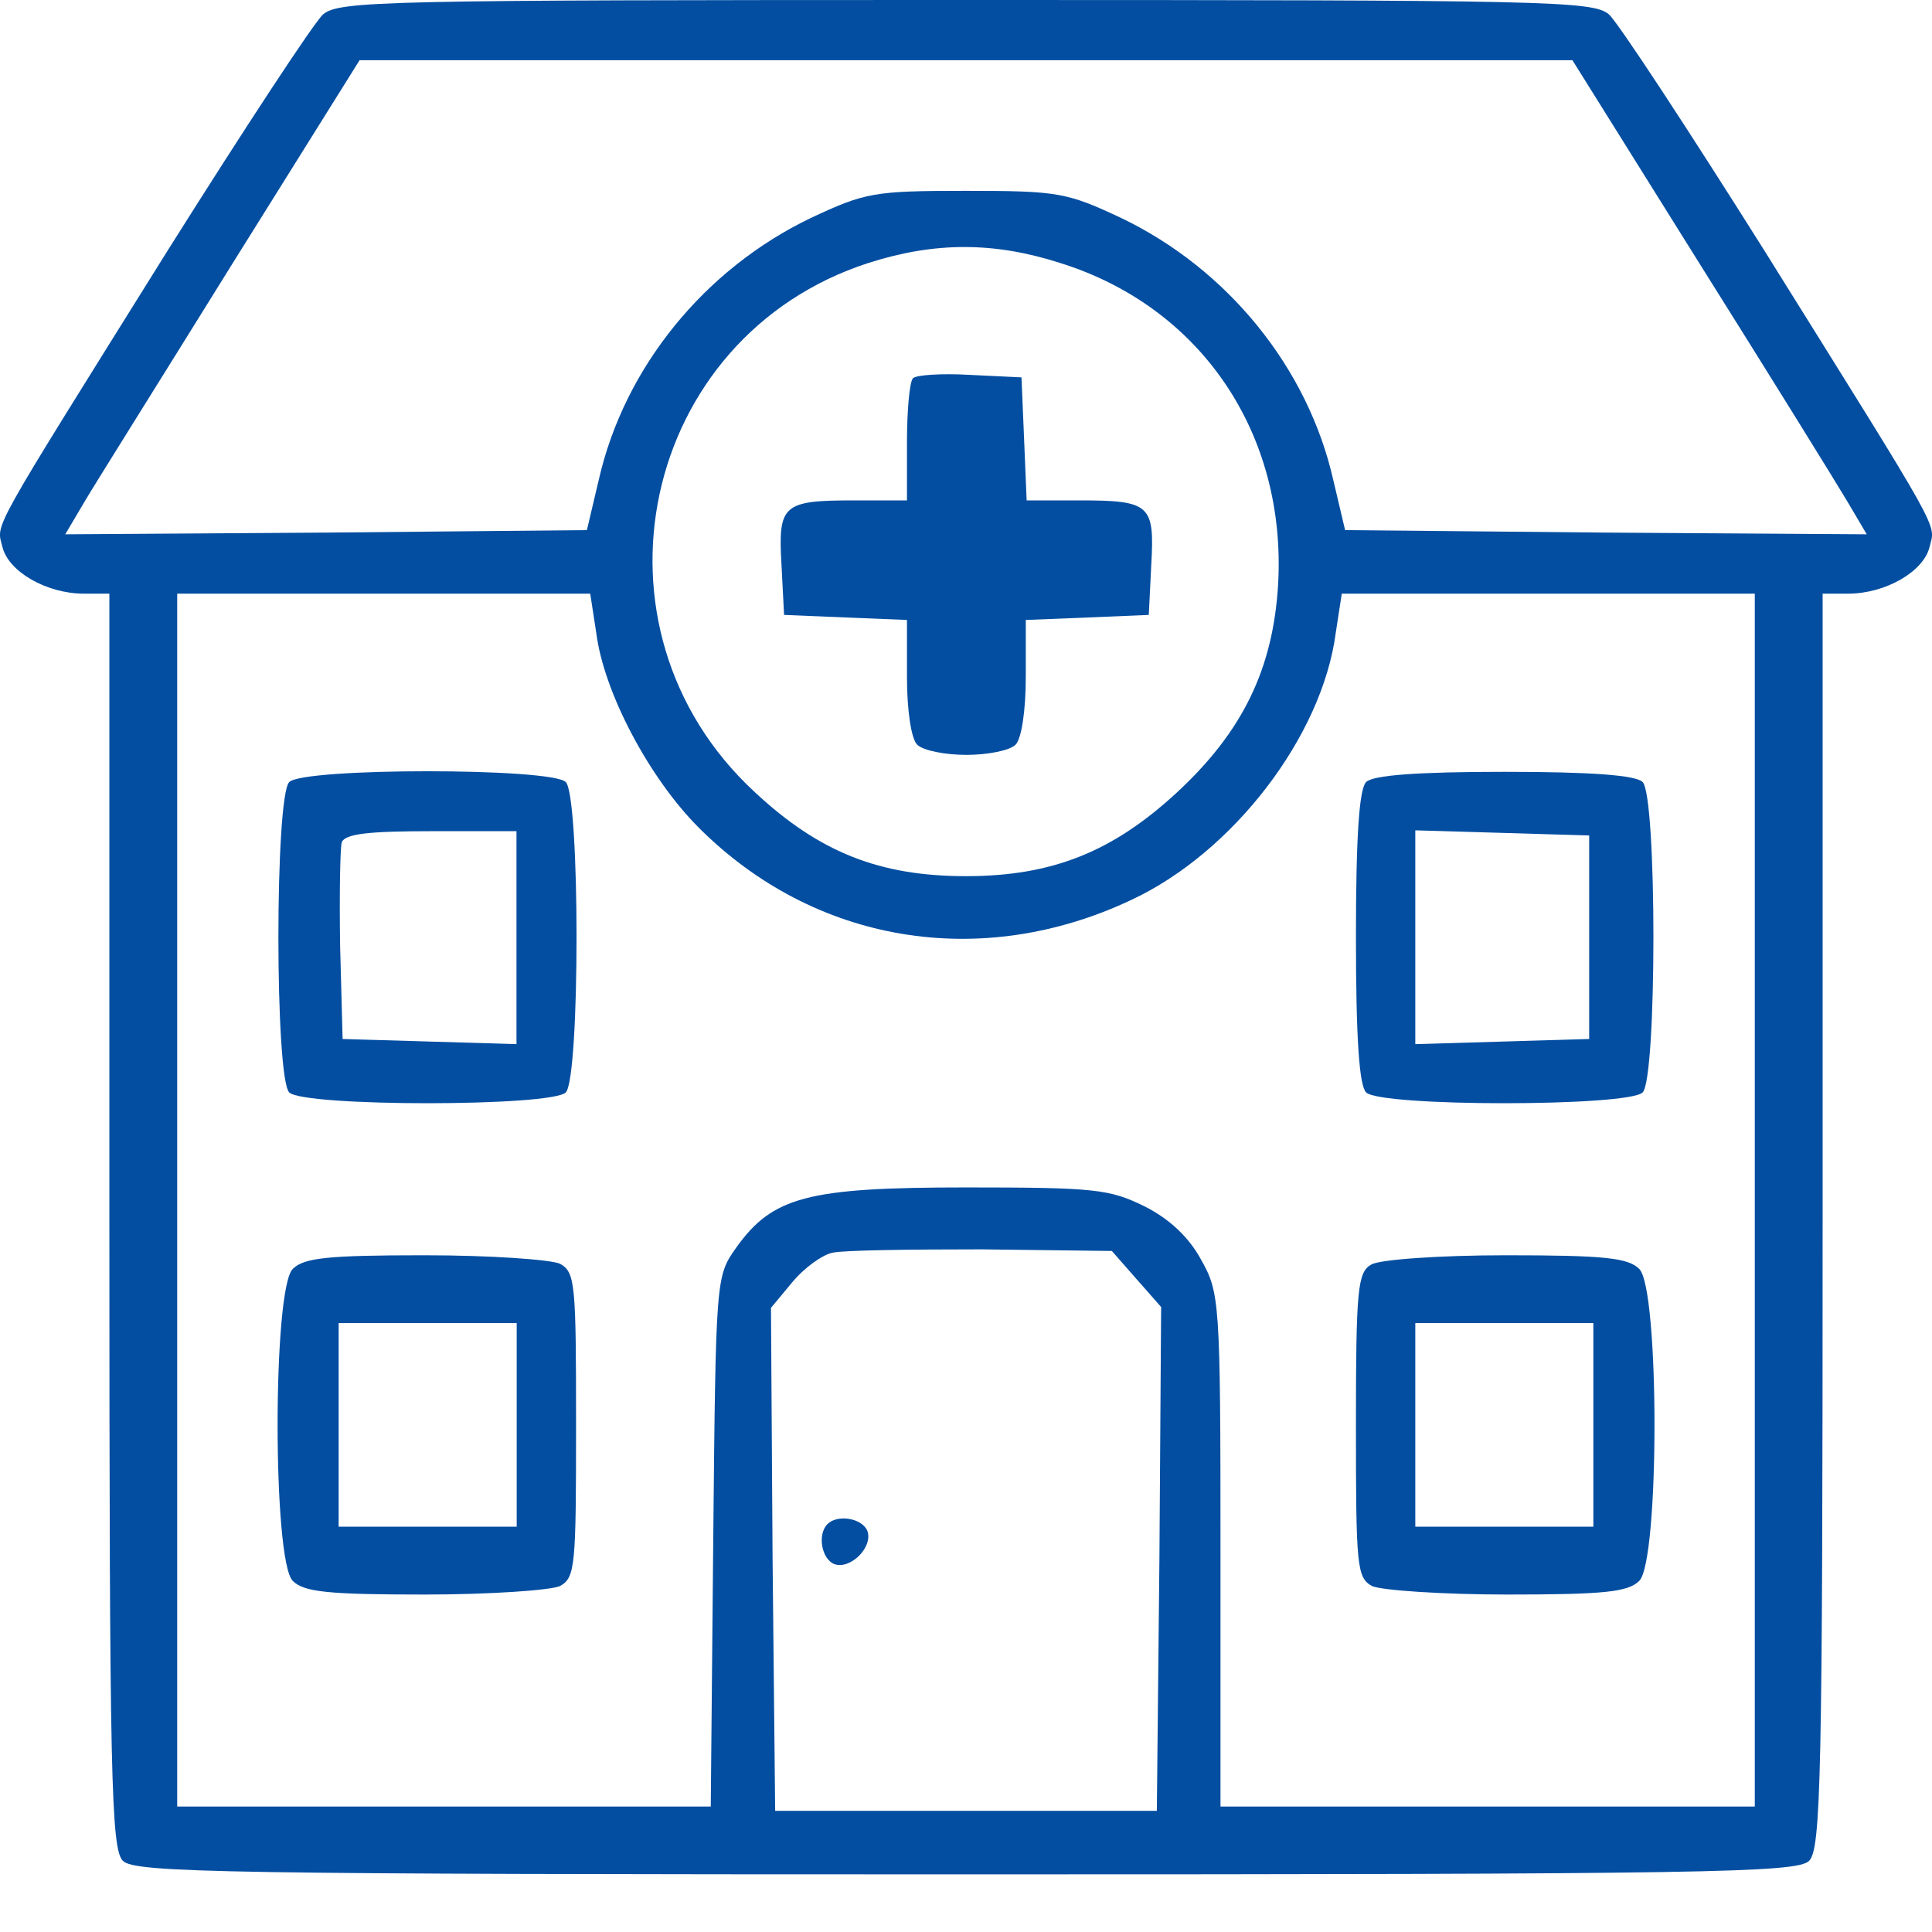 <svg width="18" height="18" viewBox="0 0 18 18" fill="none" xmlns="http://www.w3.org/2000/svg">
<path d="M3.01 0.134C2.923 0.213 2.275 1.201 1.564 2.331C-0.127 5.041 -0.032 4.868 0.023 5.097C0.079 5.326 0.434 5.531 0.782 5.531H1.019V11.371C1.019 16.578 1.035 17.226 1.145 17.337C1.256 17.448 2.078 17.463 9 17.463C15.922 17.463 16.744 17.448 16.855 17.337C16.965 17.226 16.981 16.578 16.981 11.371V5.531H17.218C17.566 5.531 17.921 5.326 17.977 5.097C18.032 4.868 18.127 5.041 16.436 2.331C15.725 1.201 15.077 0.213 14.99 0.134C14.84 0.008 14.437 -2.86102e-05 9 -2.86102e-05C3.563 -2.86102e-05 3.16 0.008 3.01 0.134ZM15.835 2.457C16.491 3.501 17.107 4.496 17.21 4.67L17.392 4.978L14.958 4.962L12.532 4.939L12.422 4.473C12.184 3.422 11.434 2.505 10.446 2.031C9.94 1.794 9.861 1.778 9 1.778C8.139 1.778 8.06 1.794 7.554 2.031C6.566 2.505 5.816 3.422 5.578 4.473L5.468 4.939L3.042 4.962L0.608 4.978L0.79 4.67C0.893 4.496 1.517 3.501 2.165 2.457L3.35 0.561H9H14.65L15.835 2.457ZM9.877 2.45C11.189 2.86 11.987 4.038 11.908 5.444C11.861 6.235 11.576 6.819 10.96 7.388C10.367 7.934 9.806 8.163 9 8.163C8.194 8.163 7.633 7.941 7.032 7.38C5.381 5.855 5.966 3.137 8.091 2.45C8.708 2.252 9.261 2.252 9.877 2.45ZM5.555 5.895C5.626 6.456 6.053 7.254 6.511 7.712C7.586 8.787 9.134 9.048 10.541 8.384C11.489 7.941 12.319 6.859 12.445 5.895L12.501 5.531H14.421H16.349V11.181V16.831H13.86H11.371V14.437C11.371 12.114 11.363 12.043 11.189 11.734C11.078 11.529 10.896 11.355 10.659 11.237C10.335 11.079 10.201 11.063 9 11.063C7.522 11.063 7.198 11.15 6.859 11.624C6.669 11.893 6.669 11.9 6.645 14.358L6.622 16.831H4.14H1.651V11.181V5.531H3.579H5.499L5.555 5.895ZM10.588 11.916L10.818 12.177L10.802 14.524L10.778 16.871H9H7.222L7.198 14.524L7.183 12.185L7.38 11.948C7.491 11.813 7.665 11.687 7.759 11.671C7.854 11.648 8.478 11.64 9.142 11.64L10.359 11.655L10.588 11.916Z" fill="#034EA1"/>
<path d="M8.506 3.524C8.474 3.556 8.45 3.825 8.45 4.125V4.662H7.961C7.289 4.662 7.249 4.702 7.281 5.263L7.305 5.729L7.882 5.753L8.45 5.776V6.306C8.45 6.622 8.49 6.883 8.545 6.938C8.601 6.993 8.806 7.033 9.004 7.033C9.201 7.033 9.407 6.993 9.462 6.938C9.517 6.883 9.557 6.622 9.557 6.306V5.776L10.134 5.753L10.703 5.729L10.726 5.263C10.758 4.702 10.718 4.662 10.055 4.662H9.565L9.541 4.085L9.517 3.516L9.043 3.493C8.774 3.477 8.537 3.493 8.506 3.524Z" fill="#034EA1"/>
<path d="M2.695 7.286C2.56 7.42 2.56 10.044 2.695 10.178C2.829 10.312 5.136 10.312 5.271 10.178C5.405 10.044 5.405 7.42 5.271 7.286C5.136 7.152 2.829 7.152 2.695 7.286ZM4.812 8.732V9.728L4.006 9.704L3.192 9.68L3.169 8.819C3.161 8.337 3.169 7.902 3.184 7.847C3.216 7.768 3.437 7.744 4.022 7.744H4.812V8.732Z" fill="#034EA1"/>
<path d="M12.728 7.286C12.664 7.349 12.633 7.784 12.633 8.732C12.633 9.68 12.664 10.115 12.728 10.178C12.862 10.312 15.169 10.312 15.304 10.178C15.438 10.044 15.438 7.42 15.304 7.286C15.241 7.223 14.838 7.191 14.016 7.191C13.194 7.191 12.791 7.223 12.728 7.286ZM14.806 8.732V9.68L14 9.704L13.186 9.728V8.732V7.736L14 7.76L14.806 7.784V8.732Z" fill="#034EA1"/>
<path d="M2.728 11.822C2.539 12.003 2.539 14.548 2.728 14.729C2.831 14.832 3.052 14.856 3.953 14.856C4.569 14.856 5.13 14.816 5.217 14.777C5.36 14.698 5.367 14.595 5.367 13.276C5.367 11.956 5.36 11.853 5.217 11.774C5.13 11.735 4.569 11.695 3.953 11.695C3.052 11.695 2.831 11.719 2.728 11.822ZM4.814 13.276V14.224H3.985H3.155V13.276V12.327H3.985H4.814V13.276Z" fill="#034EA1"/>
<path d="M12.775 11.782C12.649 11.853 12.633 12.011 12.633 13.276C12.633 14.595 12.641 14.698 12.783 14.777C12.87 14.816 13.431 14.856 14.047 14.856C14.948 14.856 15.169 14.832 15.272 14.729C15.462 14.548 15.462 12.003 15.272 11.822C15.169 11.719 14.948 11.695 14.031 11.695C13.415 11.695 12.846 11.735 12.775 11.782ZM14.845 13.276V14.224H14.016H13.186V13.276V12.327H14.016H14.845V13.276Z" fill="#034EA1"/>
<path d="M7.709 14.2C7.614 14.295 7.654 14.524 7.772 14.572C7.923 14.627 8.136 14.414 8.081 14.263C8.033 14.145 7.804 14.105 7.709 14.2Z" fill="#034EA1"/>
</svg>
